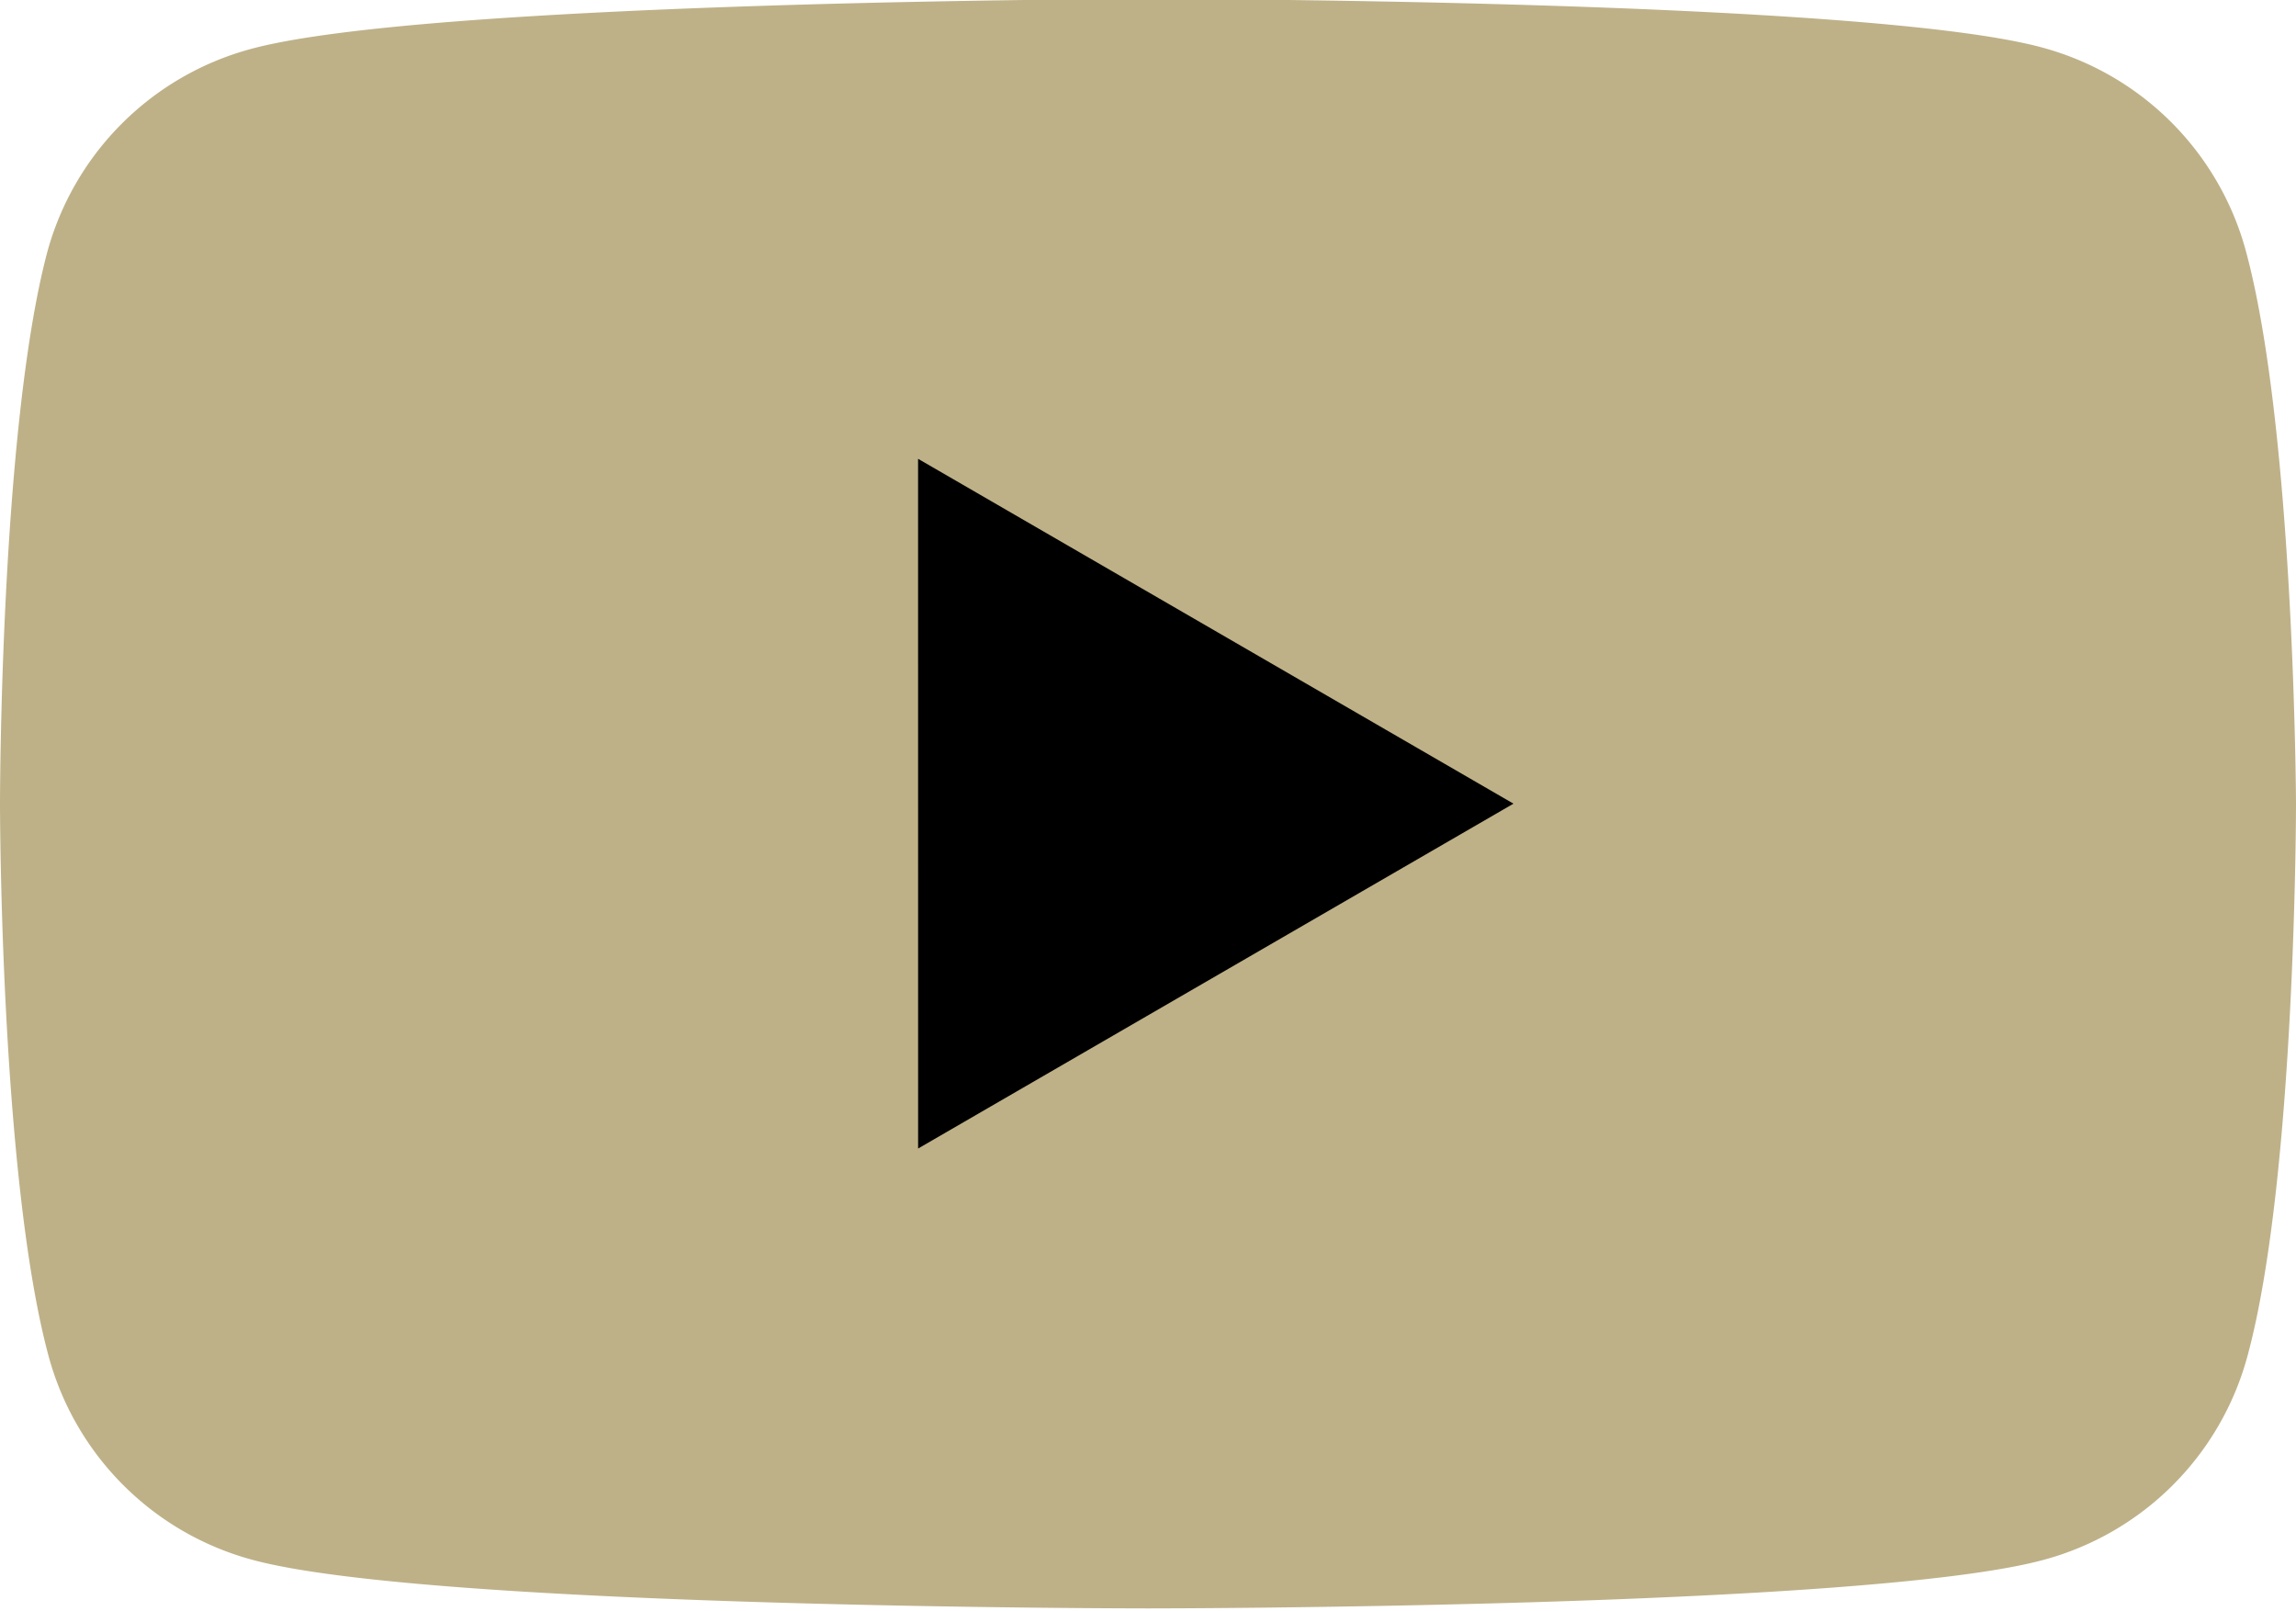 <?xml version="1.0" encoding="UTF-8" standalone="no"?><svg xmlns="http://www.w3.org/2000/svg" xmlns:xlink="http://www.w3.org/1999/xlink" fill="#000000" height="44.9" preserveAspectRatio="xMidYMid meet" version="1" viewBox="0.0 9.6 64.0 44.9" width="64" zoomAndPan="magnify"><g id="change1_1"><path d="M62.603 16.596a8.06 8.06 0 0 0-5.669-5.669C51.964 9.57 31.96 9.57 31.96 9.57s-20.005.04-24.976 1.397a8.06 8.06 0 0 0-5.669 5.669C0 21.607 0 32 0 32s0 10.393 1.356 15.404a8.06 8.06 0 0 0 5.669 5.669C11.995 54.43 32 54.43 32 54.43s20.005 0 24.976-1.356a8.06 8.06 0 0 0 5.669-5.669C64 42.434 64 32 64 32s-.04-10.393-1.397-15.404z" fill="#beb188"/></g><g id="change2_1"><path d="M25.592 41.612L42.187 32l-16.596-9.612z" fill="#000000"/></g></svg>